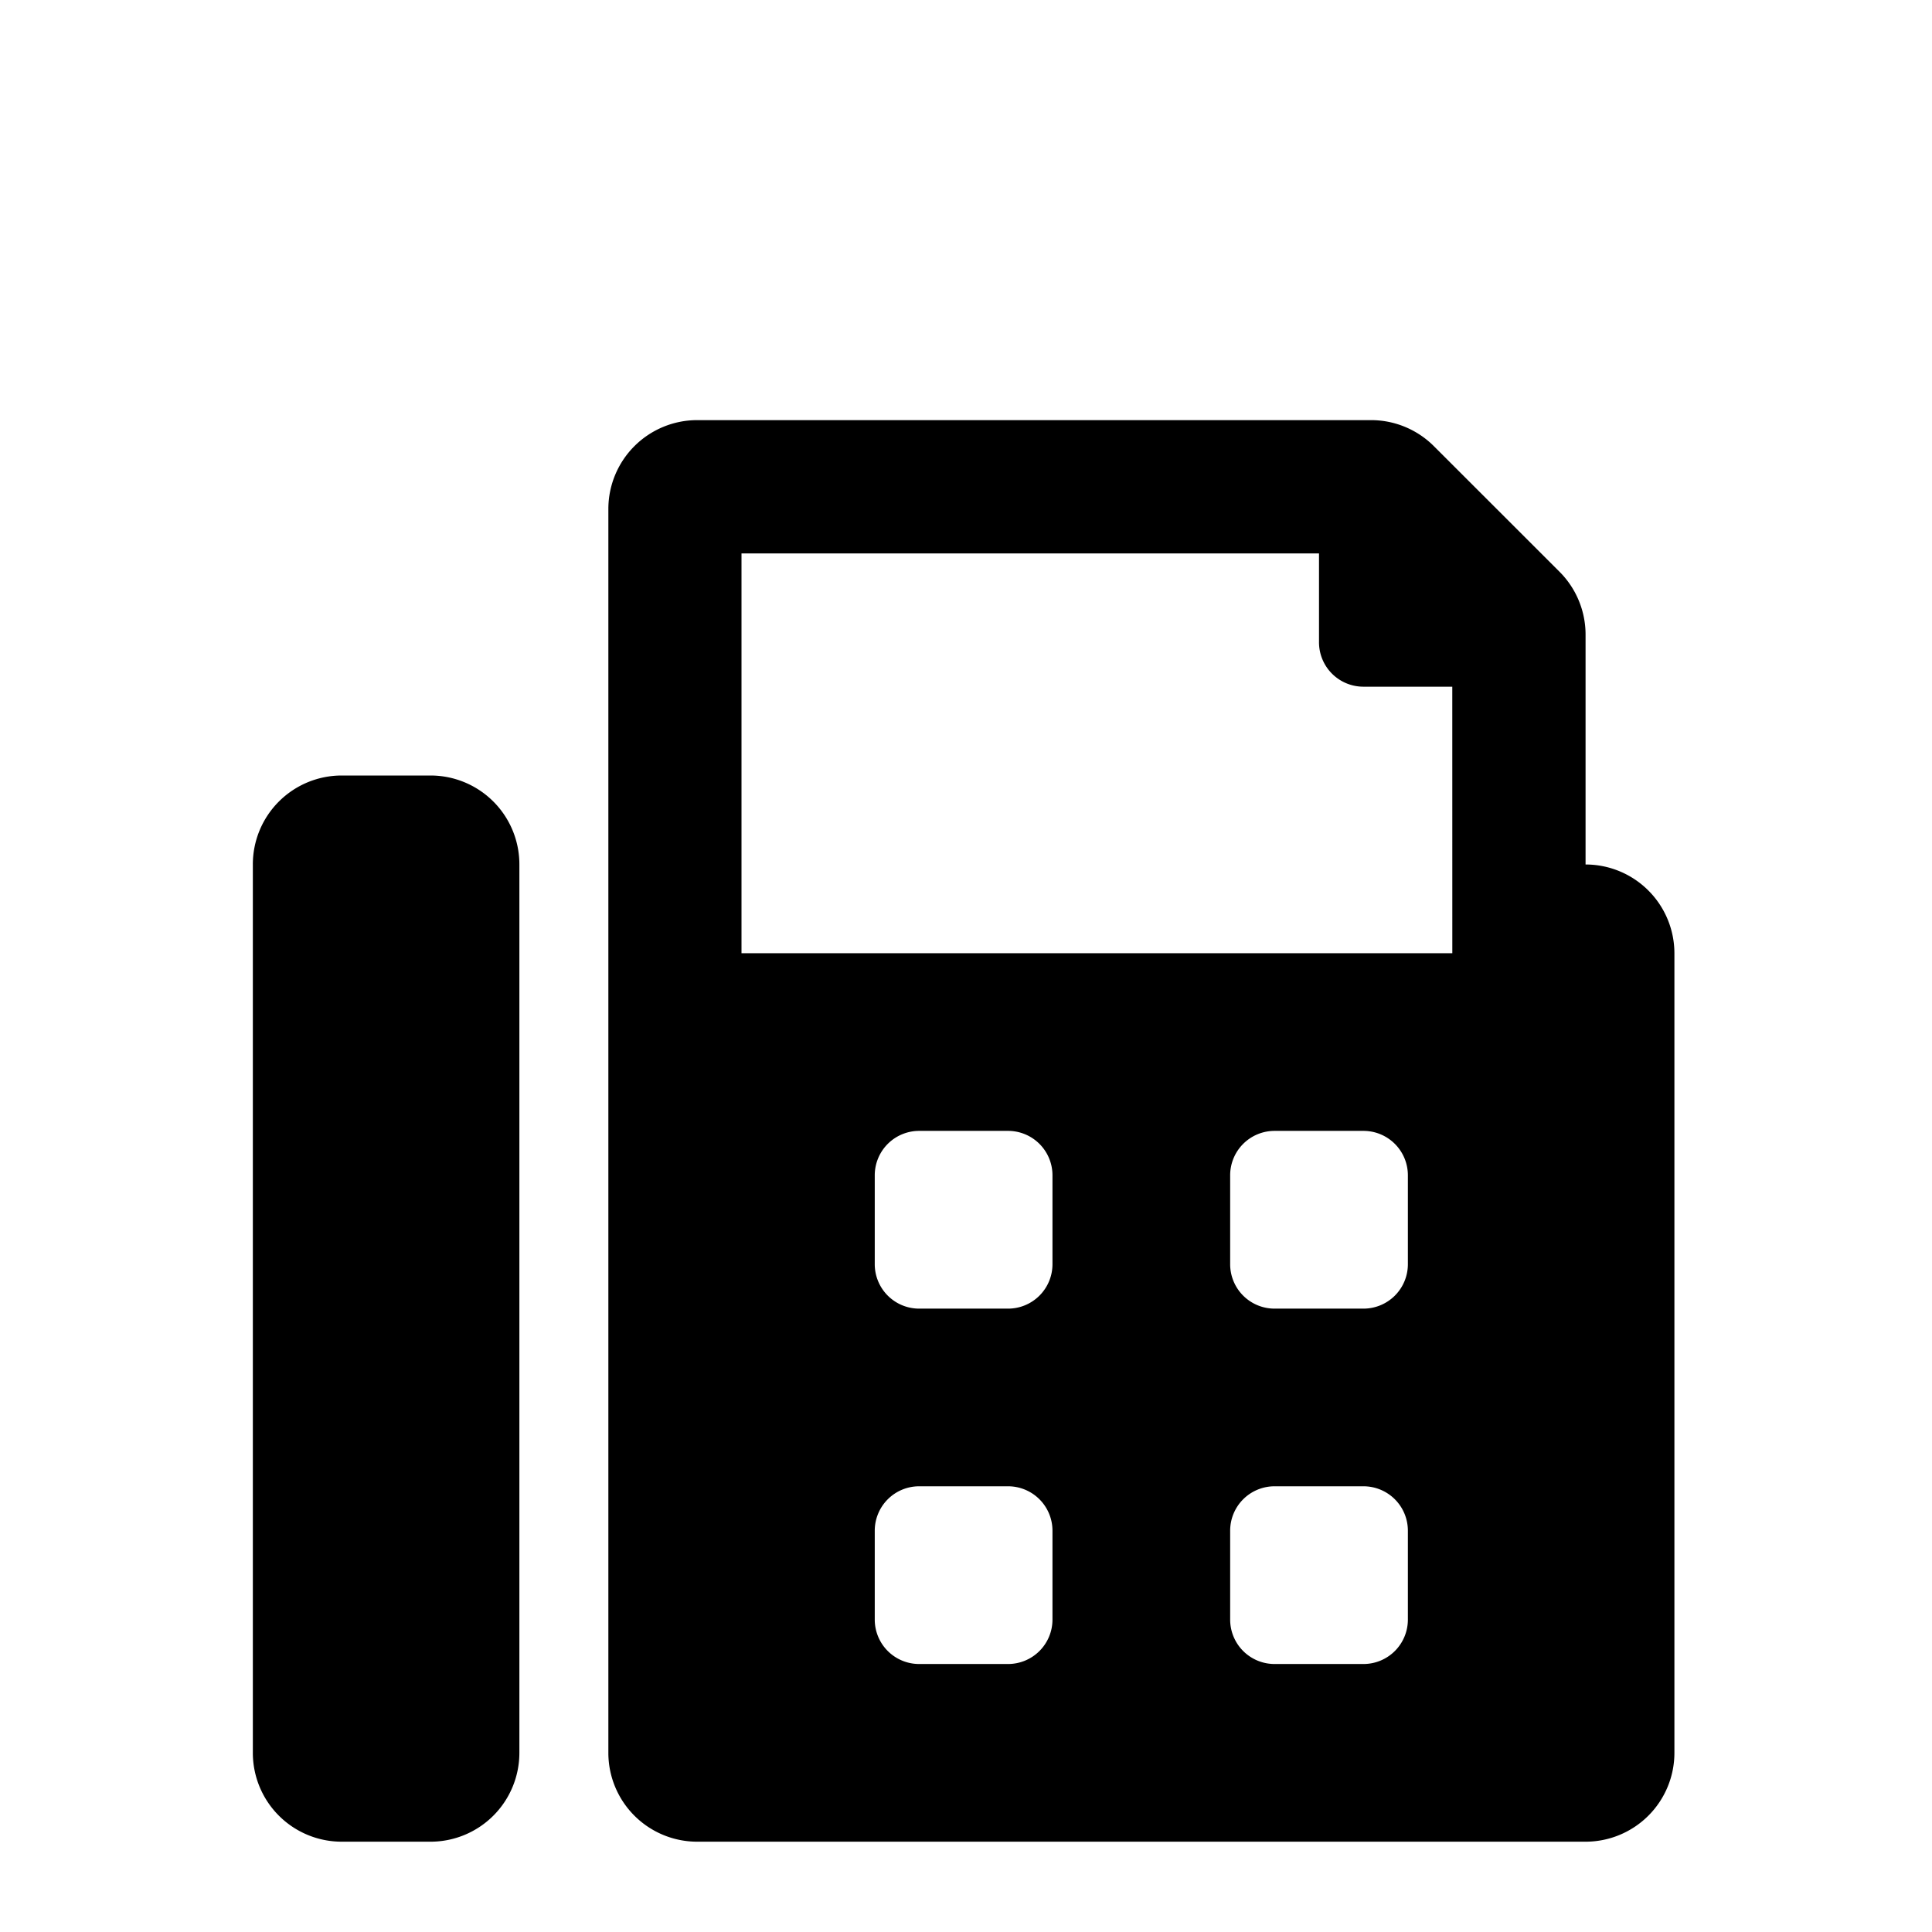 <?xml version="1.0" encoding="UTF-8"?>
<svg xmlns="http://www.w3.org/2000/svg" height="70" viewBox="0 0 70 70" width="70">
  <path d="m6.438 12.876h-3.219a3.22 3.22 0 0 0 -3.219 3.224v32.187a3.22 3.22 0 0 0 3.219 3.219h3.219a3.22 3.22 0 0 0 3.219-3.219v-32.187a3.22 3.22 0 0 0 -3.219-3.224zm41.849 3.224v-8.329a3.221 3.221 0 0 0 -.943-2.277l-4.553-4.551a3.219 3.219 0 0 0 -2.276-.943h-24.415a3.22 3.22 0 0 0 -3.219 3.219v45.068a3.22 3.22 0 0 0 3.219 3.219h32.187a3.22 3.22 0 0 0 3.219-3.219v-28.972a3.22 3.22 0 0 0 -3.219-3.215zm-19.315 27.358a1.609 1.609 0 0 1 -1.61 1.61h-3.219a1.609 1.609 0 0 1 -1.61-1.61v-3.219a1.609 1.609 0 0 1 1.61-1.61h3.219a1.609 1.609 0 0 1 1.61 1.61zm0-12.876a1.609 1.609 0 0 1 -1.61 1.61h-3.219a1.609 1.609 0 0 1 -1.61-1.61v-3.22a1.609 1.609 0 0 1 1.61-1.61h3.219a1.609 1.609 0 0 1 1.61 1.61zm12.877 12.876a1.609 1.609 0 0 1 -1.61 1.61h-3.219a1.609 1.609 0 0 1 -1.61-1.61v-3.219a1.609 1.609 0 0 1 1.61-1.61h3.219a1.609 1.609 0 0 1 1.61 1.61zm0-12.876a1.609 1.609 0 0 1 -1.61 1.61h-3.219a1.609 1.609 0 0 1 -1.61-1.61v-3.22a1.609 1.609 0 0 1 1.61-1.61h3.219a1.609 1.609 0 0 1 1.61 1.61zm1.61-11.267h-25.754v-14.486h20.924v3.219a1.609 1.609 0 0 0 1.61 1.61h3.219z" transform="translate(9.161 15.222)"></path>
  <path d="m0 0h70v70h-70z" fill="none"></path>
</svg>

